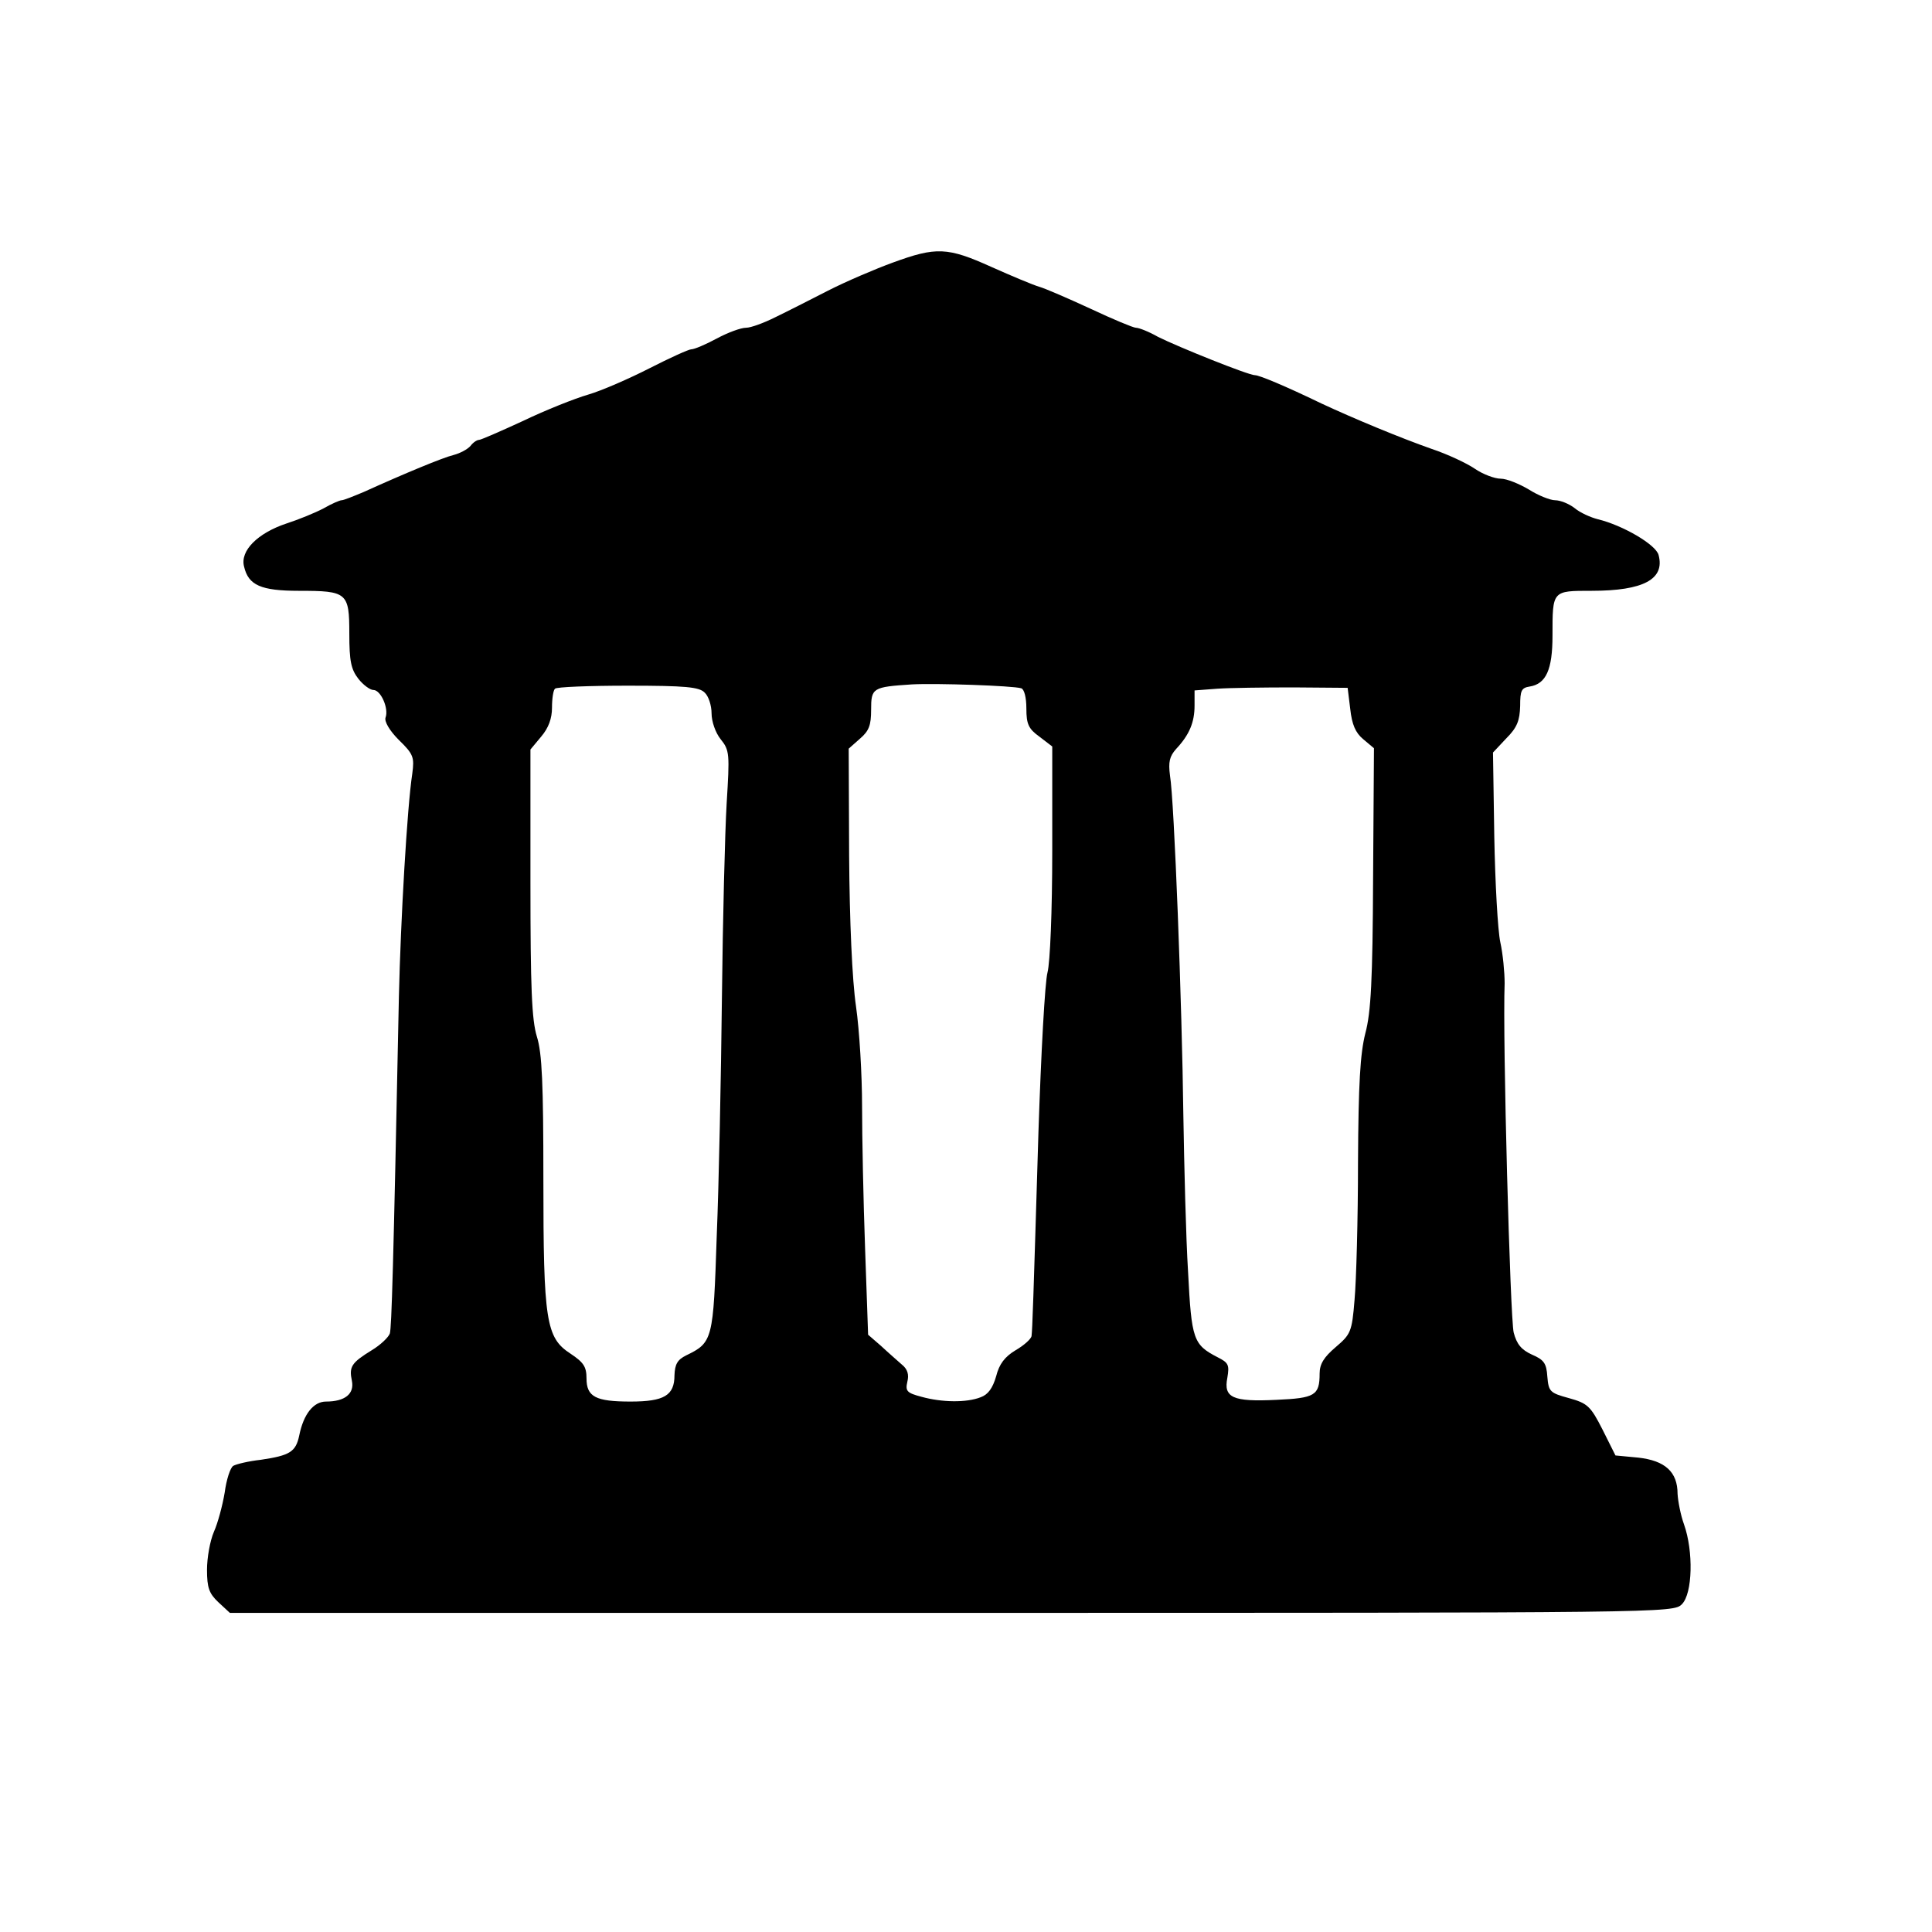 <?xml version="1.0" standalone="no"?>
<!DOCTYPE svg PUBLIC "-//W3C//DTD SVG 20010904//EN"
 "http://www.w3.org/TR/2001/REC-SVG-20010904/DTD/svg10.dtd">
<svg version="1.0" xmlns="http://www.w3.org/2000/svg"
 width="448pt" height="448pt" viewBox="0 0 448 448"
 preserveAspectRatio="xMidYMid meet">
<g transform="translate(0,448) scale(0.1,-0.1)"
fill="#000000" stroke="none">
<path d="M2070 3871 c-41 -15 -109 -44 -150 -65 -41 -21 -96 -49 -123 -62 -26
-13 -56 -24 -67 -24 -12 0 -42 -11 -68 -25 -26 -14 -52 -25 -59 -25 -6 0 -50
-20 -97 -44 -47 -24 -111 -52 -142 -61 -31 -9 -99 -36 -151 -61 -52 -24 -98
-44 -102 -44 -5 0 -14 -6 -20 -14 -7 -8 -24 -17 -39 -21 -25 -6 -114 -43 -209
-86 -24 -10 -46 -19 -51 -19 -4 0 -23 -8 -42 -19 -19 -10 -58 -26 -86 -35 -66
-22 -108 -63 -98 -100 10 -43 39 -56 127 -56 112 0 117 -4 117 -99 0 -64 4
-83 21 -105 11 -14 27 -26 35 -26 17 0 36 -43 28 -64 -3 -9 9 -30 31 -52 34
-33 36 -40 31 -78 -12 -78 -27 -341 -31 -516 -13 -641 -17 -767 -21 -782 -3
-9 -22 -27 -42 -39 -47 -29 -53 -38 -46 -71 6 -30 -16 -48 -60 -48 -29 0 -52
-29 -62 -78 -8 -39 -22 -47 -89 -57 -28 -3 -57 -10 -64 -14 -7 -4 -16 -32 -20
-62 -5 -30 -16 -71 -25 -91 -9 -21 -16 -60 -16 -88 0 -42 5 -55 26 -75 l27
-25 1673 0 c1661 0 1674 0 1694 20 25 25 27 123 5 185 -8 22 -14 54 -15 71 0
51 -29 77 -91 84 l-53 5 -30 60 c-28 55 -35 61 -78 73 -44 12 -47 15 -50 50
-2 31 -8 39 -36 51 -24 11 -35 24 -42 51 -8 31 -26 680 -21 810 0 25 -4 68
-10 95 -6 28 -12 138 -14 245 l-3 195 31 33 c25 25 31 41 32 75 0 36 3 42 22
45 38 6 53 39 53 118 0 105 -1 104 91 104 120 0 170 27 155 83 -6 24 -83 69
-141 83 -16 4 -41 15 -54 26 -13 10 -33 18 -45 18 -11 0 -39 11 -61 25 -22 13
-51 25 -65 25 -14 0 -41 10 -60 23 -19 13 -64 34 -100 46 -74 26 -182 71 -255
105 -87 42 -145 66 -155 66 -15 0 -177 65 -225 89 -21 12 -44 21 -51 21 -6 0
-54 20 -105 44 -52 24 -105 47 -119 51 -14 4 -64 25 -111 46 -102 46 -128 47
-229 10z m298 -987 c7 -2 12 -21 12 -47 0 -36 5 -47 30 -65 l30 -23 0 -242 c0
-140 -5 -259 -11 -282 -6 -22 -15 -188 -21 -370 -12 -398 -14 -456 -16 -473
-1 -7 -18 -22 -37 -33 -25 -15 -38 -32 -45 -60 -8 -28 -19 -43 -36 -49 -33
-13 -90 -12 -137 1 -34 9 -38 13 -33 35 4 16 1 29 -13 40 -10 9 -32 28 -48 43
l-30 26 -7 200 c-4 110 -7 259 -7 330 0 72 -6 175 -14 231 -9 61 -15 199 -16
350 l-1 248 26 23 c21 18 26 31 26 67 0 51 3 53 95 59 56 3 233 -3 253 -9z
m-734 -10 c9 -8 16 -30 16 -48 0 -19 9 -45 21 -60 21 -26 21 -34 14 -149 -4
-67 -9 -270 -11 -452 -2 -181 -7 -430 -12 -551 -8 -241 -9 -247 -71 -277 -20
-10 -26 -20 -27 -46 0 -47 -24 -61 -102 -61 -81 0 -102 11 -102 54 0 27 -7 37
-37 57 -57 37 -63 75 -63 405 0 220 -3 292 -15 330 -12 39 -15 113 -15 358 l0
308 25 30 c17 20 25 42 25 67 0 21 3 41 7 44 3 4 80 7 169 7 134 0 165 -3 178
-16z m1497 -38 c4 -36 12 -55 30 -70 l25 -21 -2 -300 c-1 -238 -5 -313 -18
-361 -12 -48 -16 -116 -17 -300 0 -132 -4 -274 -8 -318 -6 -75 -9 -80 -44
-110 -27 -23 -37 -39 -37 -61 0 -51 -11 -57 -100 -61 -102 -5 -123 5 -114 51
5 30 3 35 -23 48 -56 29 -60 41 -68 197 -5 80 -9 244 -11 365 -3 251 -21 729
-31 787 -4 31 -1 44 14 61 31 33 43 62 43 101 l0 35 53 4 c28 2 108 3 177 3
l125 -1 6 -49z"/>
</g>
</svg>
